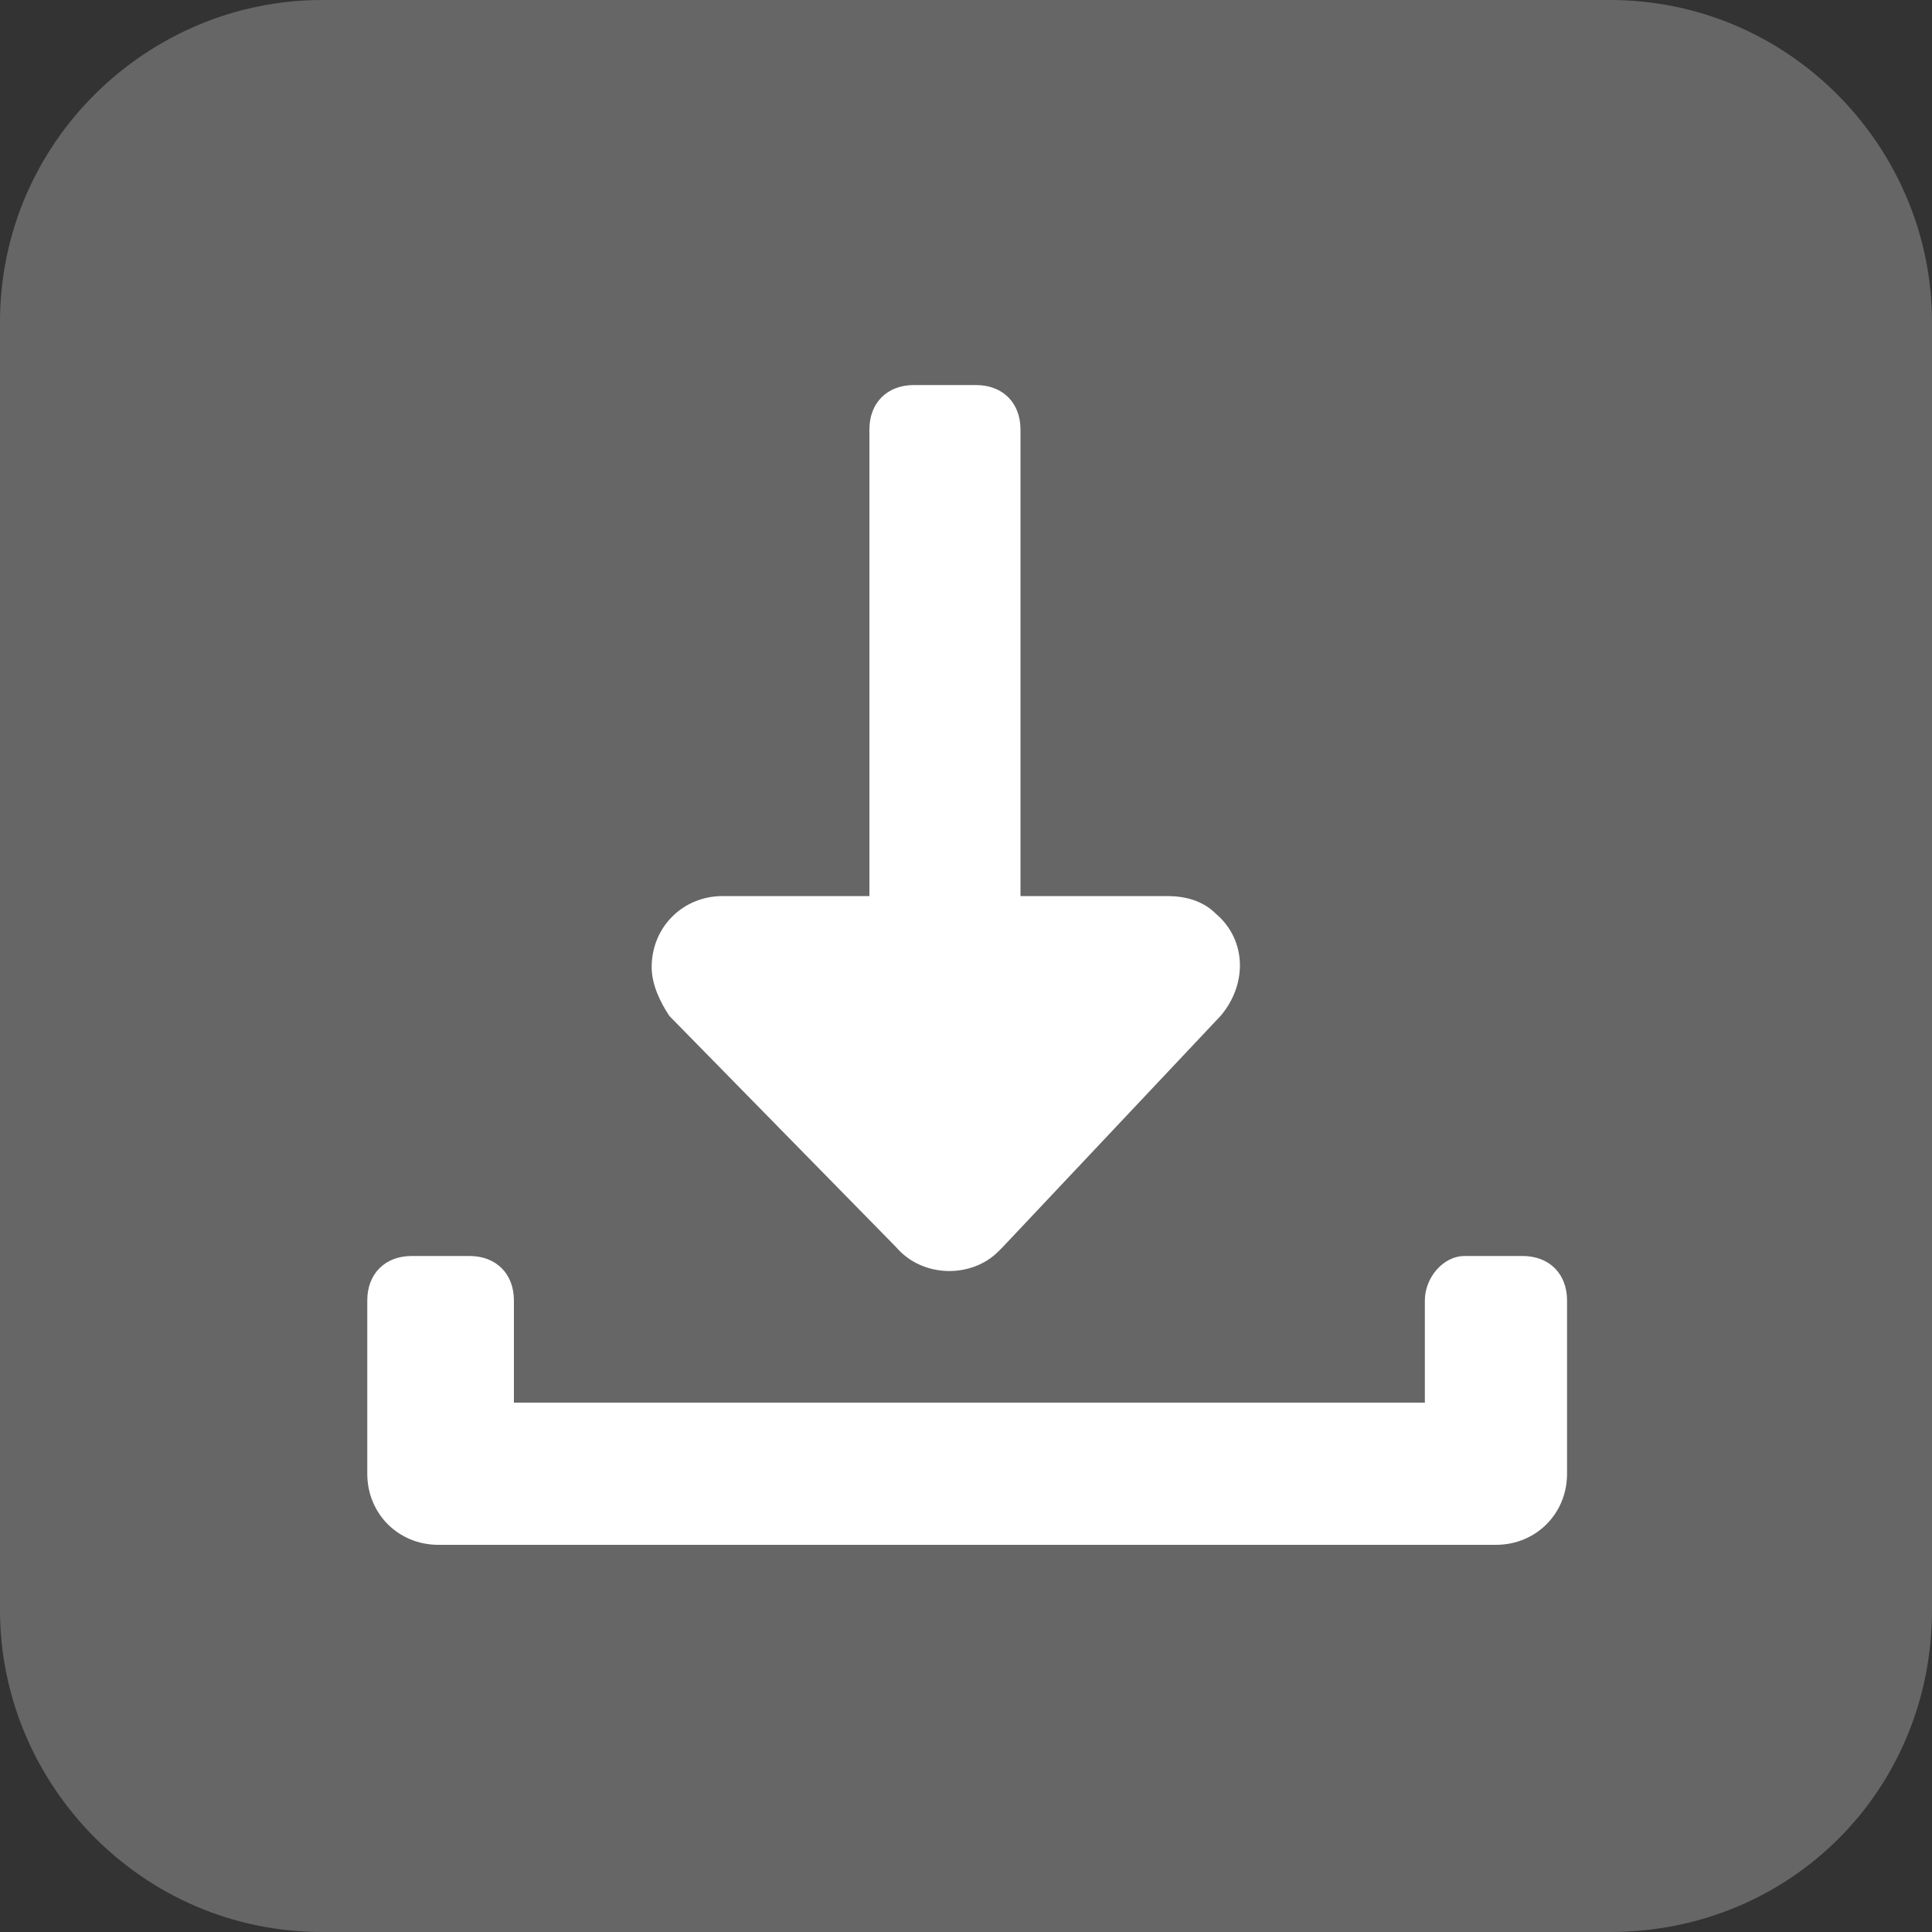 <?xml version="1.0" encoding="utf-8"?>
<!-- Generator: Adobe Illustrator 24.0.0, SVG Export Plug-In . SVG Version: 6.00 Build 0)  -->
<svg version="1.1" id="Livello_1" xmlns="http://www.w3.org/2000/svg" xmlns:xlink="http://www.w3.org/1999/xlink" x="0px" y="0px"
	 viewBox="0 0 30 30" style="enable-background:new 0 0 30 30;" xml:space="preserve">
<rect x="0" y="0" width="30" height="30" fill="#333333" stroke="none"/>
<style type="text/css">
	.st0{fill:#666666;}
	.st1{fill:#FFFFFF;}
</style>
<path class="st0" d="M25,30H5c-2.8,0-5-2.3-5-5V5c0-2.8,2.3-5,5-5h20c2.8,0,5,2.3,5,5v20C30,27.8,27.8,30,25,30z"/>
<g>
	<g transform="translate(600 600) scale(0.69 0.69) rotate(0) translate(-600 -600)">
		<title>Artboard 57</title>
		<path class="st1" d="M-237.5-240.3v2.3H-258v-2.3c0-0.6-0.4-1-1-1h-1.3c-0.6,0-1,0.4-1,1v3.9c0,0.9,0.7,1.6,1.6,1.6h23.8
			c0.9,0,1.6-0.7,1.6-1.6v-3.9c0-0.6-0.4-1-1-1h-1.3C-237.1-241.3-237.5-240.8-237.5-240.3z"/>
		<path class="st1" d="M-249.4-241.5c0.6,0.7,1.7,0.7,2.3,0.1l0.1-0.1l4.9-5.2c0.6-0.7,0.6-1.7-0.1-2.3c-0.3-0.3-0.7-0.4-1.1-0.4
			h-3.3v-10.5c0-0.6-0.4-1-1-1l0,0h-1.4c-0.6,0-1,0.4-1,1l0,0v10.5h-3.3c-0.9,0-1.6,0.7-1.6,1.6c0,0.4,0.2,0.8,0.4,1.1L-249.4-241.5
			z"/>
	</g>
</g>
</svg>
